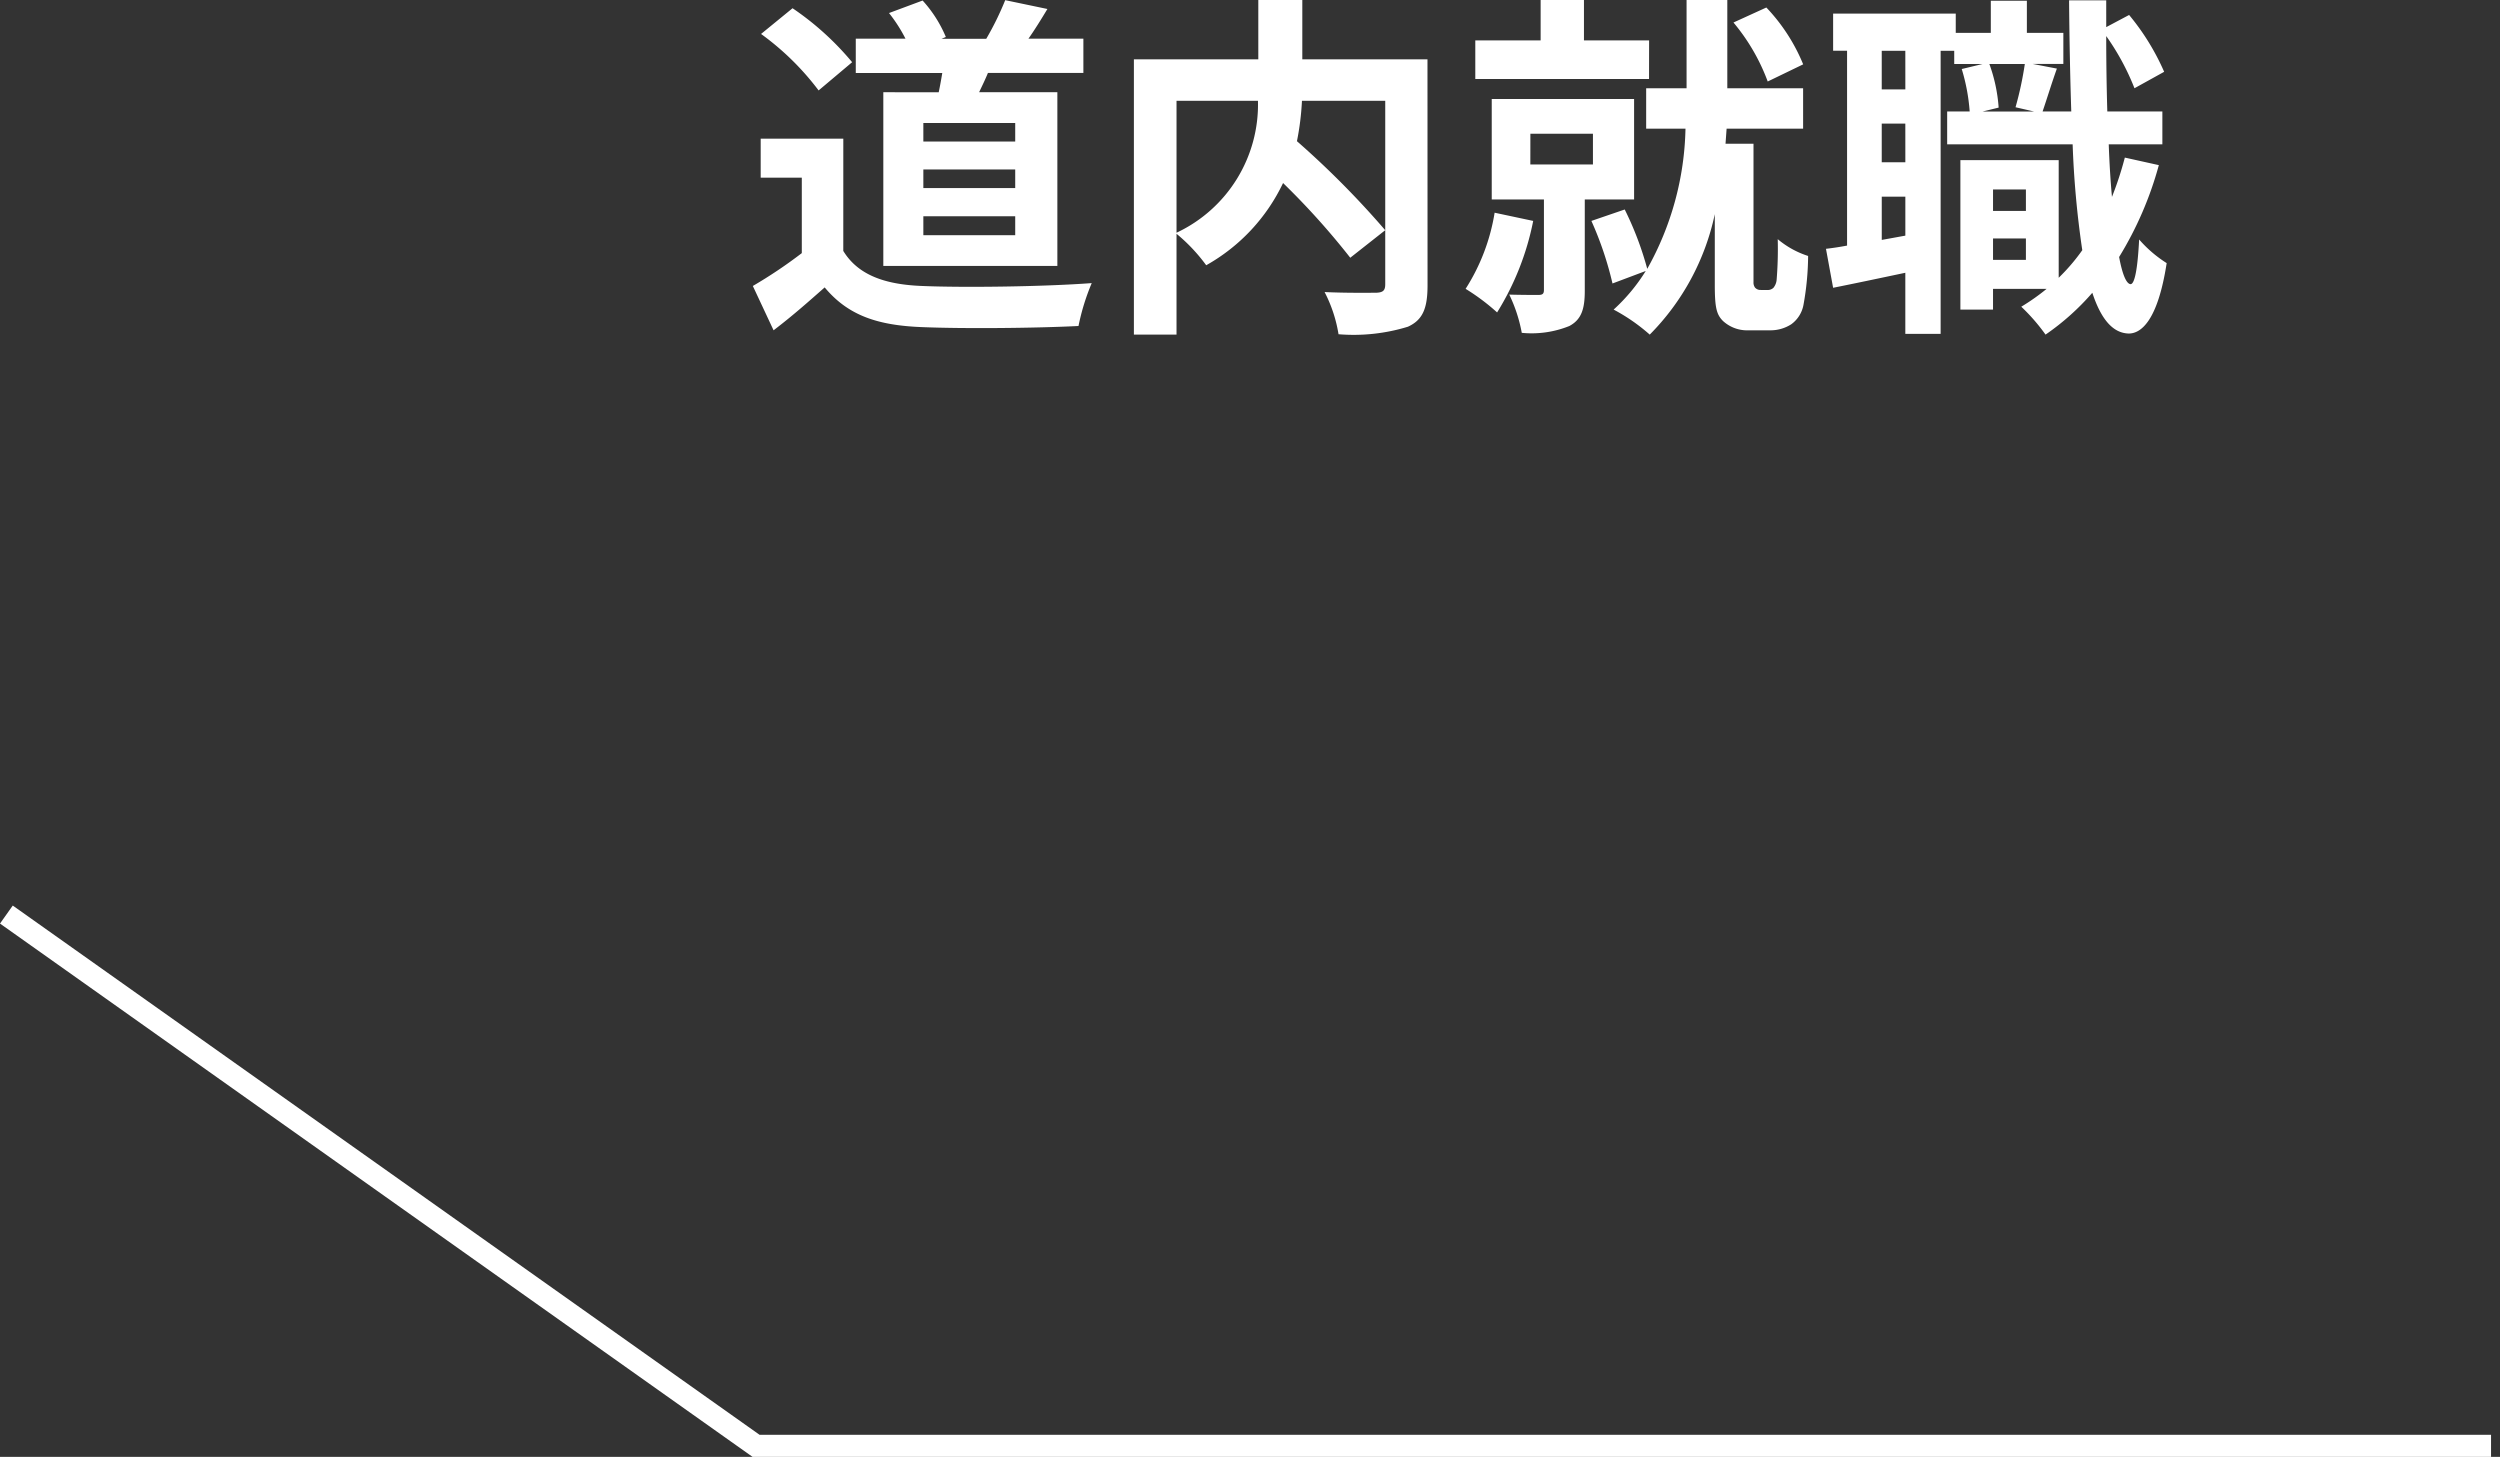 <svg xmlns="http://www.w3.org/2000/svg" width="113.289" height="66.018"><rect width="100%" height="100%" fill="#333333" stroke="none"/><g data-name="グループ 31013"><g data-name="グループ 31000" fill="#fff"><path data-name="パス 215895" d="M46.005 6.415h-4.163v-.842h4.163Zm0 2.106h-4.163v-.842h4.163Zm0 2.138h-4.163V9.8h4.163Zm-5.977-6.48v7.873h7.887V4.179h-3.546c.13-.275.275-.567.4-.875h4.325V1.752h-2.489c.275-.389.567-.859.859-1.345l-1.912-.4a13.383 13.383 0 0 1-.859 1.75h-2.025l.194-.081A5.745 5.745 0 0 0 41.809.024l-1.523.567a6.781 6.781 0 0 1 .746 1.161H38.78v1.555h3.92c-.049.292-.1.583-.162.875Zm-1.413-1.36a12.972 12.972 0 0 0-2.7-2.446l-1.427 1.166a12.259 12.259 0 0 1 2.608 2.559Zm-.4 3.466h-3.744v1.767h1.863v3.418a21.274 21.274 0 0 1-2.219 1.489l.94 2.009c.891-.68 1.603-1.316 2.316-1.944 1.053 1.264 2.381 1.717 4.374 1.798 1.928.081 5.184.049 7.128-.049a10.089 10.089 0 0 1 .6-1.944c-2.155.162-5.8.211-7.695.13-1.685-.065-2.9-.5-3.564-1.588Zm15.1-1.717h3.69a6.418 6.418 0 0 1-3.69 5.978Zm11.372-1.879h-5.672V0h-1.994v2.689h-5.638v12.474h1.932v-4.569a7.839 7.839 0 0 1 1.345 1.426 8.408 8.408 0 0 0 3.483-3.726 33.88 33.88 0 0 1 3.045 3.386l1.584-1.248a40.474 40.474 0 0 0-4-4.034 12.277 12.277 0 0 0 .227-1.831h3.774v8.31c0 .292-.1.373-.4.389-.308 0-1.393.016-2.349-.032a6.318 6.318 0 0 1 .632 1.912 8.361 8.361 0 0 0 3.143-.34c.68-.308.891-.842.891-1.879Zm17.025.227A8.289 8.289 0 0 0 80.043.34l-1.49.68a9.045 9.045 0 0 1 1.552 2.673ZM74.73 1.831h-2.952V0h-1.963v1.831h-2.961v1.75h7.873Zm-7 7.808a9.084 9.084 0 0 1-1.315 3.45 9.627 9.627 0 0 1 1.427 1.069 12.4 12.4 0 0 0 1.636-4.147Zm1.62-3.58h2.835v1.393h-2.837Zm4.7 2.981V4.487h-6.451v4.552h2.365v4.1c0 .178-.065.227-.259.227-.178 0-.778 0-1.312-.016a6.789 6.789 0 0 1 .567 1.733 4.561 4.561 0 0 0 2.155-.309c.551-.292.7-.778.7-1.588V9.039Zm5.735 4.1a.322.322 0 0 1-.259-.113.39.39 0 0 1-.065-.243V6.512h-1.268l.049-.68h3.467V4.001h-3.435v-4h-1.846v4h-1.831v1.831h1.782a13.531 13.531 0 0 1-1.733 6.35 14.6 14.6 0 0 0-1.021-2.689l-1.51.518a15.38 15.38 0 0 1 .956 2.835l1.507-.567a8.209 8.209 0 0 1-1.455 1.75 8.4 8.4 0 0 1 1.636 1.134 10.982 10.982 0 0 0 2.948-5.459v3.207c0 1.037.081 1.345.373 1.636a1.617 1.617 0 0 0 1.166.421h.94a1.733 1.733 0 0 0 .988-.275 1.4 1.4 0 0 0 .551-.875 12.779 12.779 0 0 0 .211-2.219 4.073 4.073 0 0 1-1.377-.761 17.307 17.307 0 0 1-.049 1.831.665.665 0 0 1-.146.373.381.381 0 0 1-.275.1Zm10.53-1.363v-.972h1.49v.972Zm1.49-3.191v.972h-1.49v-.972ZM91.756 2.9a15.6 15.6 0 0 1-.421 1.96l.842.194h-2.336l.729-.178a7.219 7.219 0 0 0-.421-1.976Zm-5.414 1.152h-1.07v-1.75h1.069Zm-1.069 6.82v-1.96h1.069v1.766Zm1.069-3.52h-1.07v-1.75h1.069Zm9.946-.211a15.291 15.291 0 0 1-.583 1.782q-.1-1.093-.146-2.381h2.43v-1.49h-2.495a115.752 115.752 0 0 1-.049-3.418 11.11 11.11 0 0 1 1.28 2.365l1.345-.745A10.788 10.788 0 0 0 96.482.678l-1.037.551V.014h-1.684c.016 1.8.049 3.483.1 5.038h-1.3c.178-.518.4-1.247.648-1.944l-1.1-.211h1.393V1.488h-1.653V.032h-1.634V1.49h-1.589V.615h-5.557V2.3h.632v8.829c-.34.065-.664.113-.956.146l.324 1.766c.972-.194 2.122-.437 3.272-.68v2.77h1.6V2.301h.616v.6h1.28l-.94.227a8.7 8.7 0 0 1 .36 1.924h-1.02v1.49h5.686a42.882 42.882 0 0 0 .437 4.795 8.846 8.846 0 0 1-1.069 1.25v-5.33h-4.455v6.772h1.479v-.94h2.43a9.753 9.753 0 0 1-1.15.81 8.657 8.657 0 0 1 1.1 1.264 11.191 11.191 0 0 0 2.12-1.896c.389 1.183.923 1.831 1.652 1.847.551 0 1.312-.567 1.717-3.191a5.635 5.635 0 0 1-1.248-1.071c-.065 1.28-.194 2.025-.389 2.025-.194-.016-.373-.454-.518-1.231a15.924 15.924 0 0 0 1.8-4.163Z"/></g><path data-name="パス 215855" d="M.289 41.444 34.26 65.518h78.623" fill="none" stroke="#fff"/></g></svg>